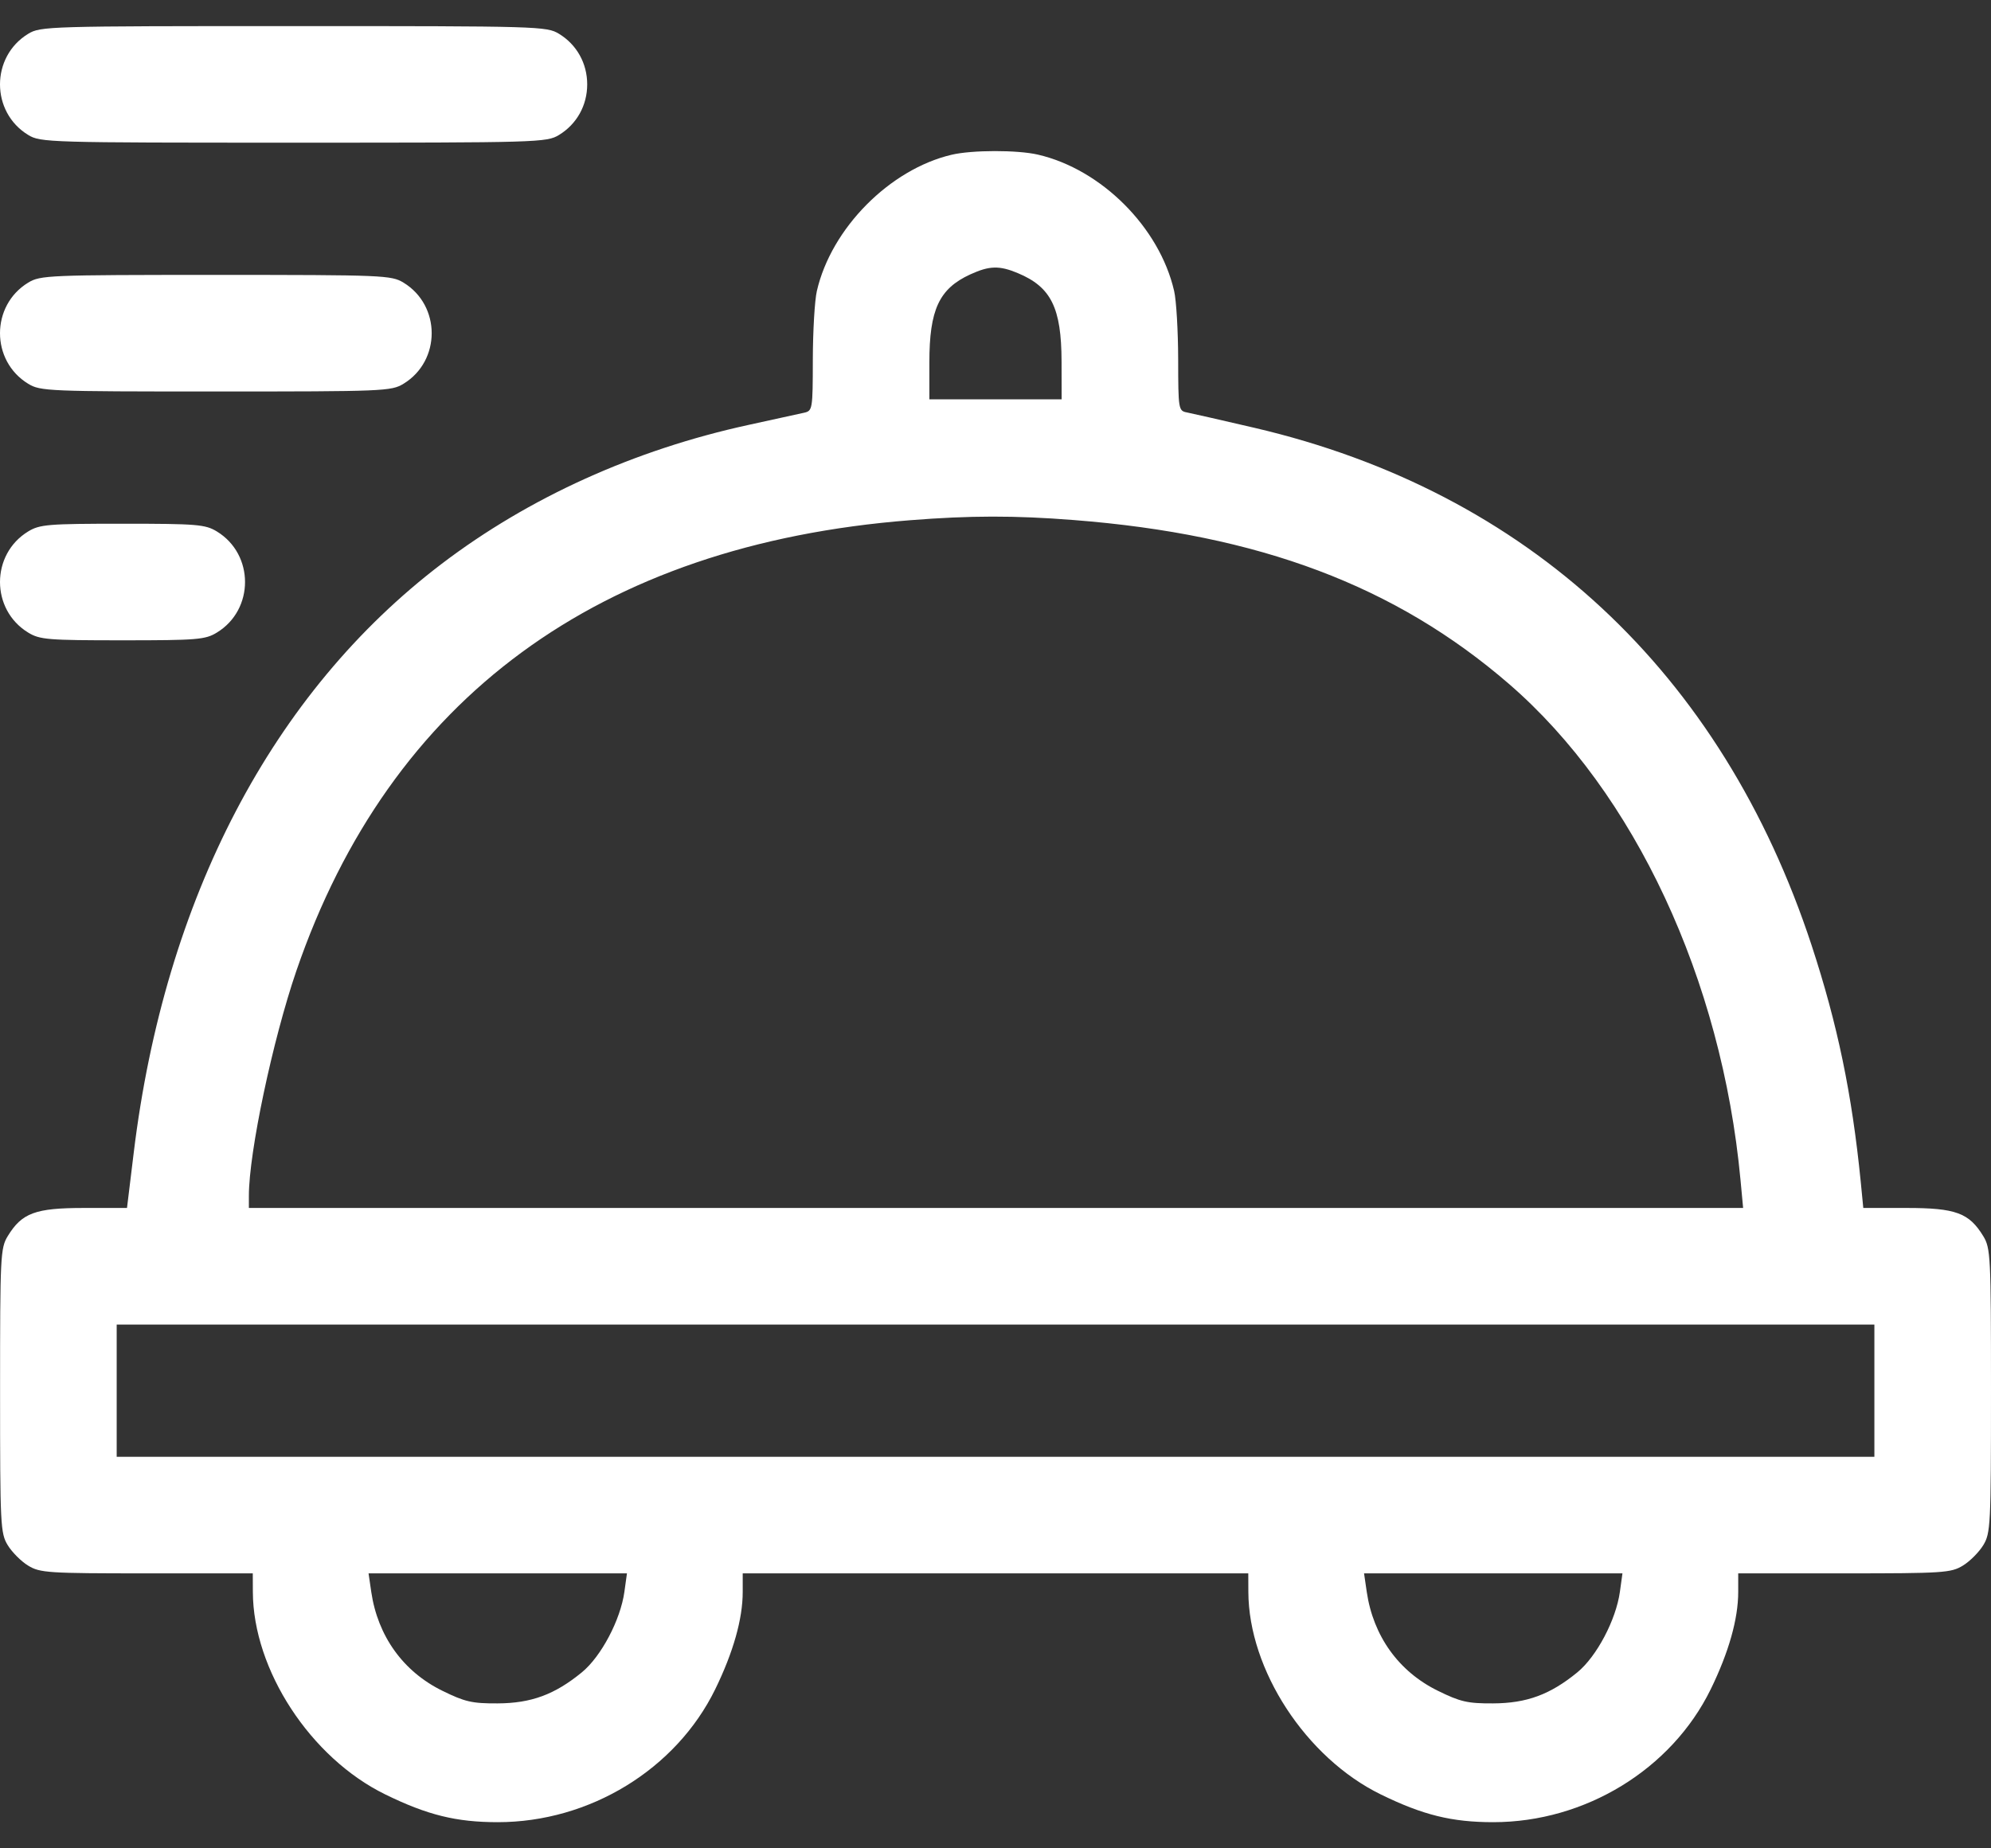 <svg width="28" height="26" viewBox="0 0 28 26" fill="none" xmlns="http://www.w3.org/2000/svg">
<rect x="0" y="0" width="28" height="26" fill="#333333" stroke="none"/>
<path fill-rule="evenodd" clip-rule="evenodd" d="M0.396 0.476C-0.132 0.798 -0.132 1.576 0.396 1.898C0.569 2.004 0.678 2.007 4.129 2.007C7.58 2.007 7.689 2.004 7.862 1.898C8.111 1.746 8.258 1.483 8.258 1.187C8.258 0.891 8.111 0.628 7.862 0.476C7.689 0.37 7.58 0.367 4.129 0.367C0.678 0.367 0.569 0.37 0.396 0.476ZM13.382 2.177C12.512 2.382 11.691 3.211 11.488 4.092C11.457 4.224 11.432 4.657 11.431 5.055C11.43 5.761 11.427 5.779 11.307 5.806C11.239 5.821 10.889 5.898 10.527 5.977C8.92 6.327 7.437 6.999 6.213 7.93C3.831 9.742 2.317 12.637 1.881 16.212L1.786 16.992L1.18 16.992C0.497 16.992 0.308 17.062 0.109 17.388C0.006 17.557 0.001 17.667 0.001 19.562C0.001 21.458 0.006 21.567 0.109 21.736C0.169 21.834 0.298 21.964 0.396 22.023C0.562 22.125 0.674 22.132 2.065 22.132L3.555 22.132L3.556 22.392C3.559 23.49 4.367 24.727 5.417 25.241C6.011 25.532 6.418 25.632 7 25.632C8.292 25.632 9.506 24.89 10.058 23.763C10.312 23.243 10.445 22.773 10.445 22.394V22.132H14H17.555L17.556 22.392C17.559 23.49 18.367 24.727 19.417 25.241C20.011 25.532 20.418 25.632 21 25.632C22.292 25.632 23.506 24.89 24.058 23.763C24.312 23.243 24.445 22.773 24.445 22.394V22.132L25.936 22.132C27.326 22.132 27.438 22.125 27.604 22.023C27.702 21.964 27.831 21.834 27.891 21.736C27.994 21.567 28 21.458 28 19.562C28 17.667 27.994 17.557 27.891 17.388C27.692 17.062 27.504 16.992 26.815 16.992L26.204 16.992L26.168 16.623C26.045 15.386 25.841 14.406 25.478 13.3C24.214 9.454 21.485 6.917 17.646 6.019C17.19 5.913 16.761 5.815 16.694 5.802C16.573 5.779 16.57 5.762 16.569 5.055C16.568 4.657 16.543 4.224 16.512 4.092C16.306 3.198 15.489 2.381 14.596 2.175C14.307 2.108 13.669 2.109 13.382 2.177ZM14.314 3.842C14.782 4.037 14.927 4.33 14.929 5.084L14.93 5.617H14H13.07V5.096C13.07 4.356 13.207 4.061 13.645 3.86C13.913 3.737 14.055 3.733 14.314 3.842ZM0.396 3.976C-0.132 4.298 -0.132 5.076 0.396 5.398C0.567 5.503 0.676 5.507 3.035 5.507C5.395 5.507 5.504 5.503 5.675 5.398C6.203 5.076 6.203 4.298 5.675 3.976C5.504 3.872 5.395 3.867 3.035 3.867C0.676 3.867 0.567 3.872 0.396 3.976ZM15.097 7.315C17.71 7.518 19.625 8.24 21.224 9.623C22.987 11.149 24.213 13.777 24.477 16.595L24.514 16.992H14.007H3.5V16.821C3.5 16.21 3.834 14.632 4.168 13.656C5.485 9.82 8.422 7.662 12.797 7.318C13.642 7.251 14.271 7.25 15.097 7.315ZM0.396 7.476C-0.132 7.798 -0.132 8.576 0.396 8.898C0.559 8.998 0.673 9.007 1.723 9.007C2.773 9.007 2.887 8.998 3.05 8.898C3.578 8.576 3.578 7.798 3.05 7.476C2.887 7.377 2.773 7.367 1.723 7.367C0.673 7.367 0.559 7.377 0.396 7.476ZM26.36 19.562V20.492H14H1.641V19.562V18.632H14H26.36V19.562ZM8.781 22.392C8.726 22.787 8.454 23.302 8.183 23.524C7.801 23.837 7.471 23.959 6.998 23.961C6.639 23.963 6.537 23.939 6.22 23.783C5.67 23.513 5.312 23.014 5.221 22.392L5.183 22.132H7H8.817L8.781 22.392ZM22.781 22.392C22.726 22.787 22.454 23.302 22.183 23.524C21.801 23.837 21.471 23.959 20.998 23.961C20.639 23.963 20.537 23.939 20.22 23.783C19.67 23.513 19.312 23.014 19.221 22.392L19.183 22.132H21H22.817L22.781 22.392Z" fill="white"/>
</svg>
